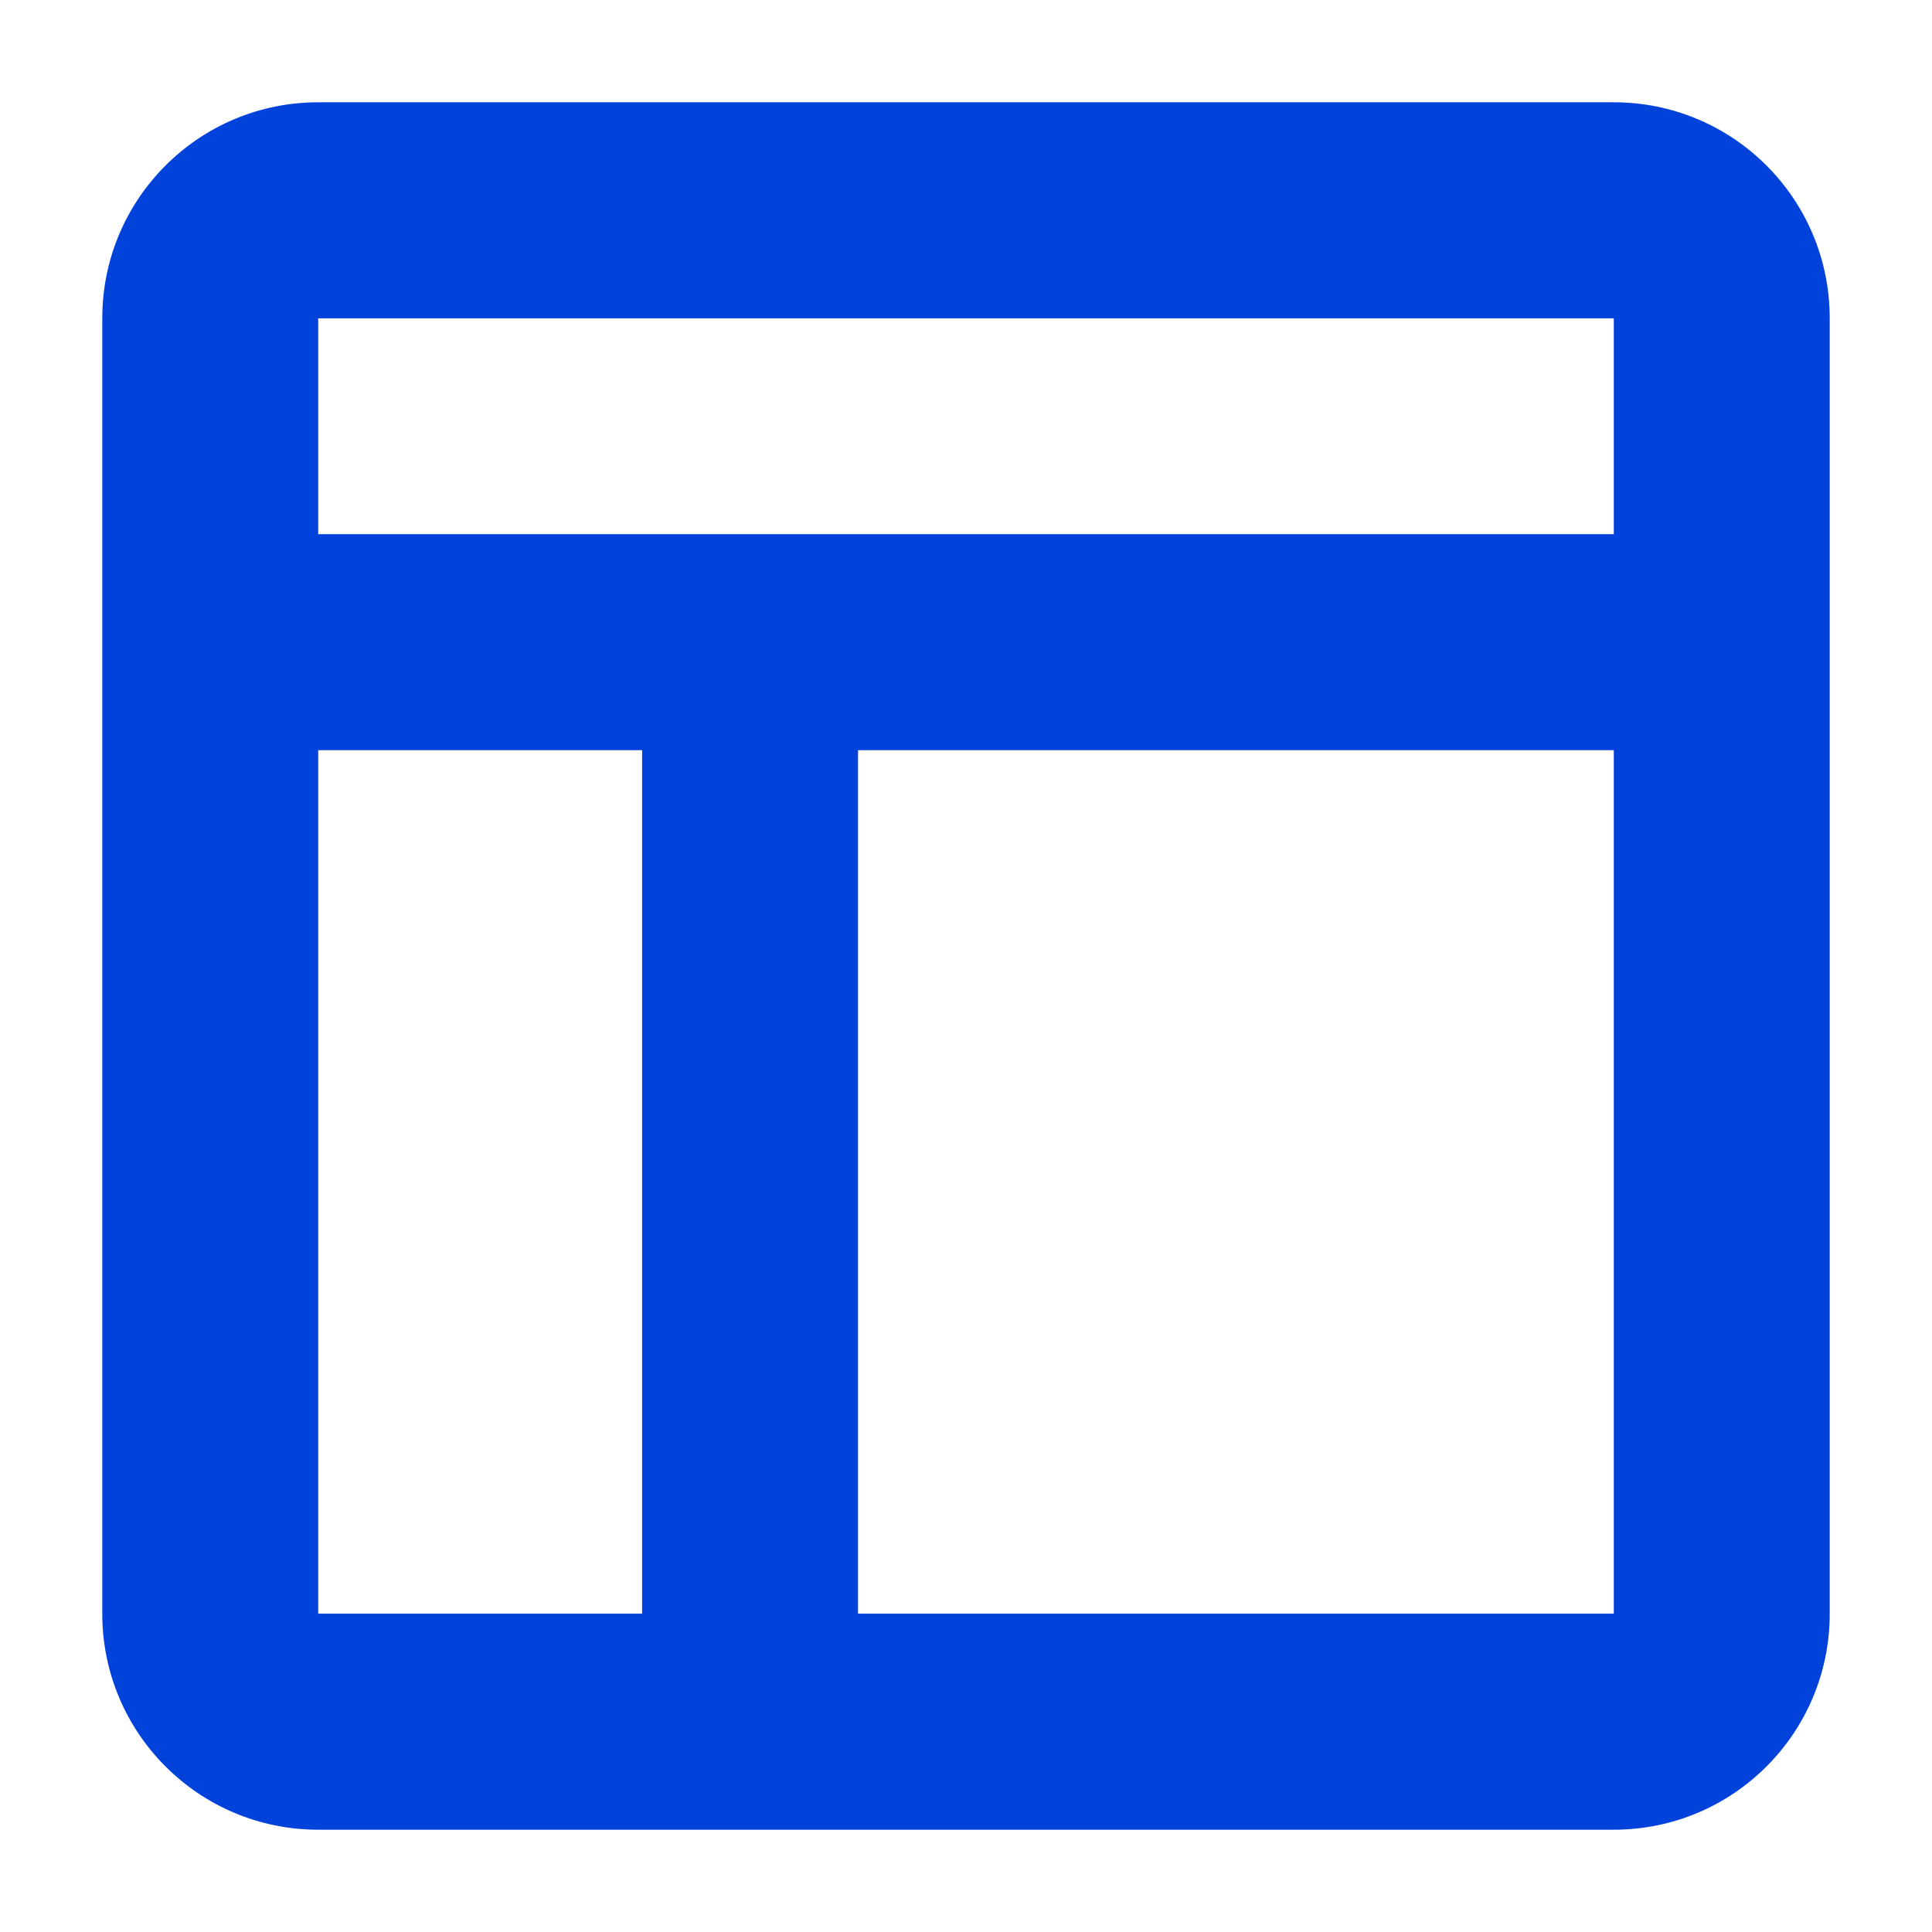 <?xml version="1.0" encoding="UTF-8"?>
<svg width="17px" height="17px" viewBox="0 0 17 17" version="1.1" xmlns="http://www.w3.org/2000/svg" xmlns:xlink="http://www.w3.org/1999/xlink">
    <title>prologue</title>
    <g id="Page-1" stroke="none" stroke-width="1" fill="none" fill-rule="evenodd">
        <g id="Group" transform="translate(-1, -1)" fill="#0142DB" fill-rule="nonzero">
            <g id="Element/Icon/Check">
                <path d="M8.55,15.199 L15.2,15.199 L15.2,7.601 L8.55,7.601 L8.55,15.199 Z M6.65,15.199 L6.65,7.601 L3.8,7.601 L3.8,15.199 L6.65,15.199 Z M15.2,5.7 L15.2,3.801 L3.8,3.801 L3.8,5.7 L15.2,5.7 Z M15.2,17.1 L3.8,17.1 C2.751,17.1 1.9,16.25 1.9,15.2 L1.9,3.8 C1.9,2.75 2.751,1.9 3.8,1.9 L15.2,1.9 C16.249,1.9 17.1,2.75 17.1,3.8 L17.1,15.2 C17.1,16.25 16.249,17.1 15.2,17.1 Z" id="Shape"></path>
            </g>
        </g>
    </g>
</svg>